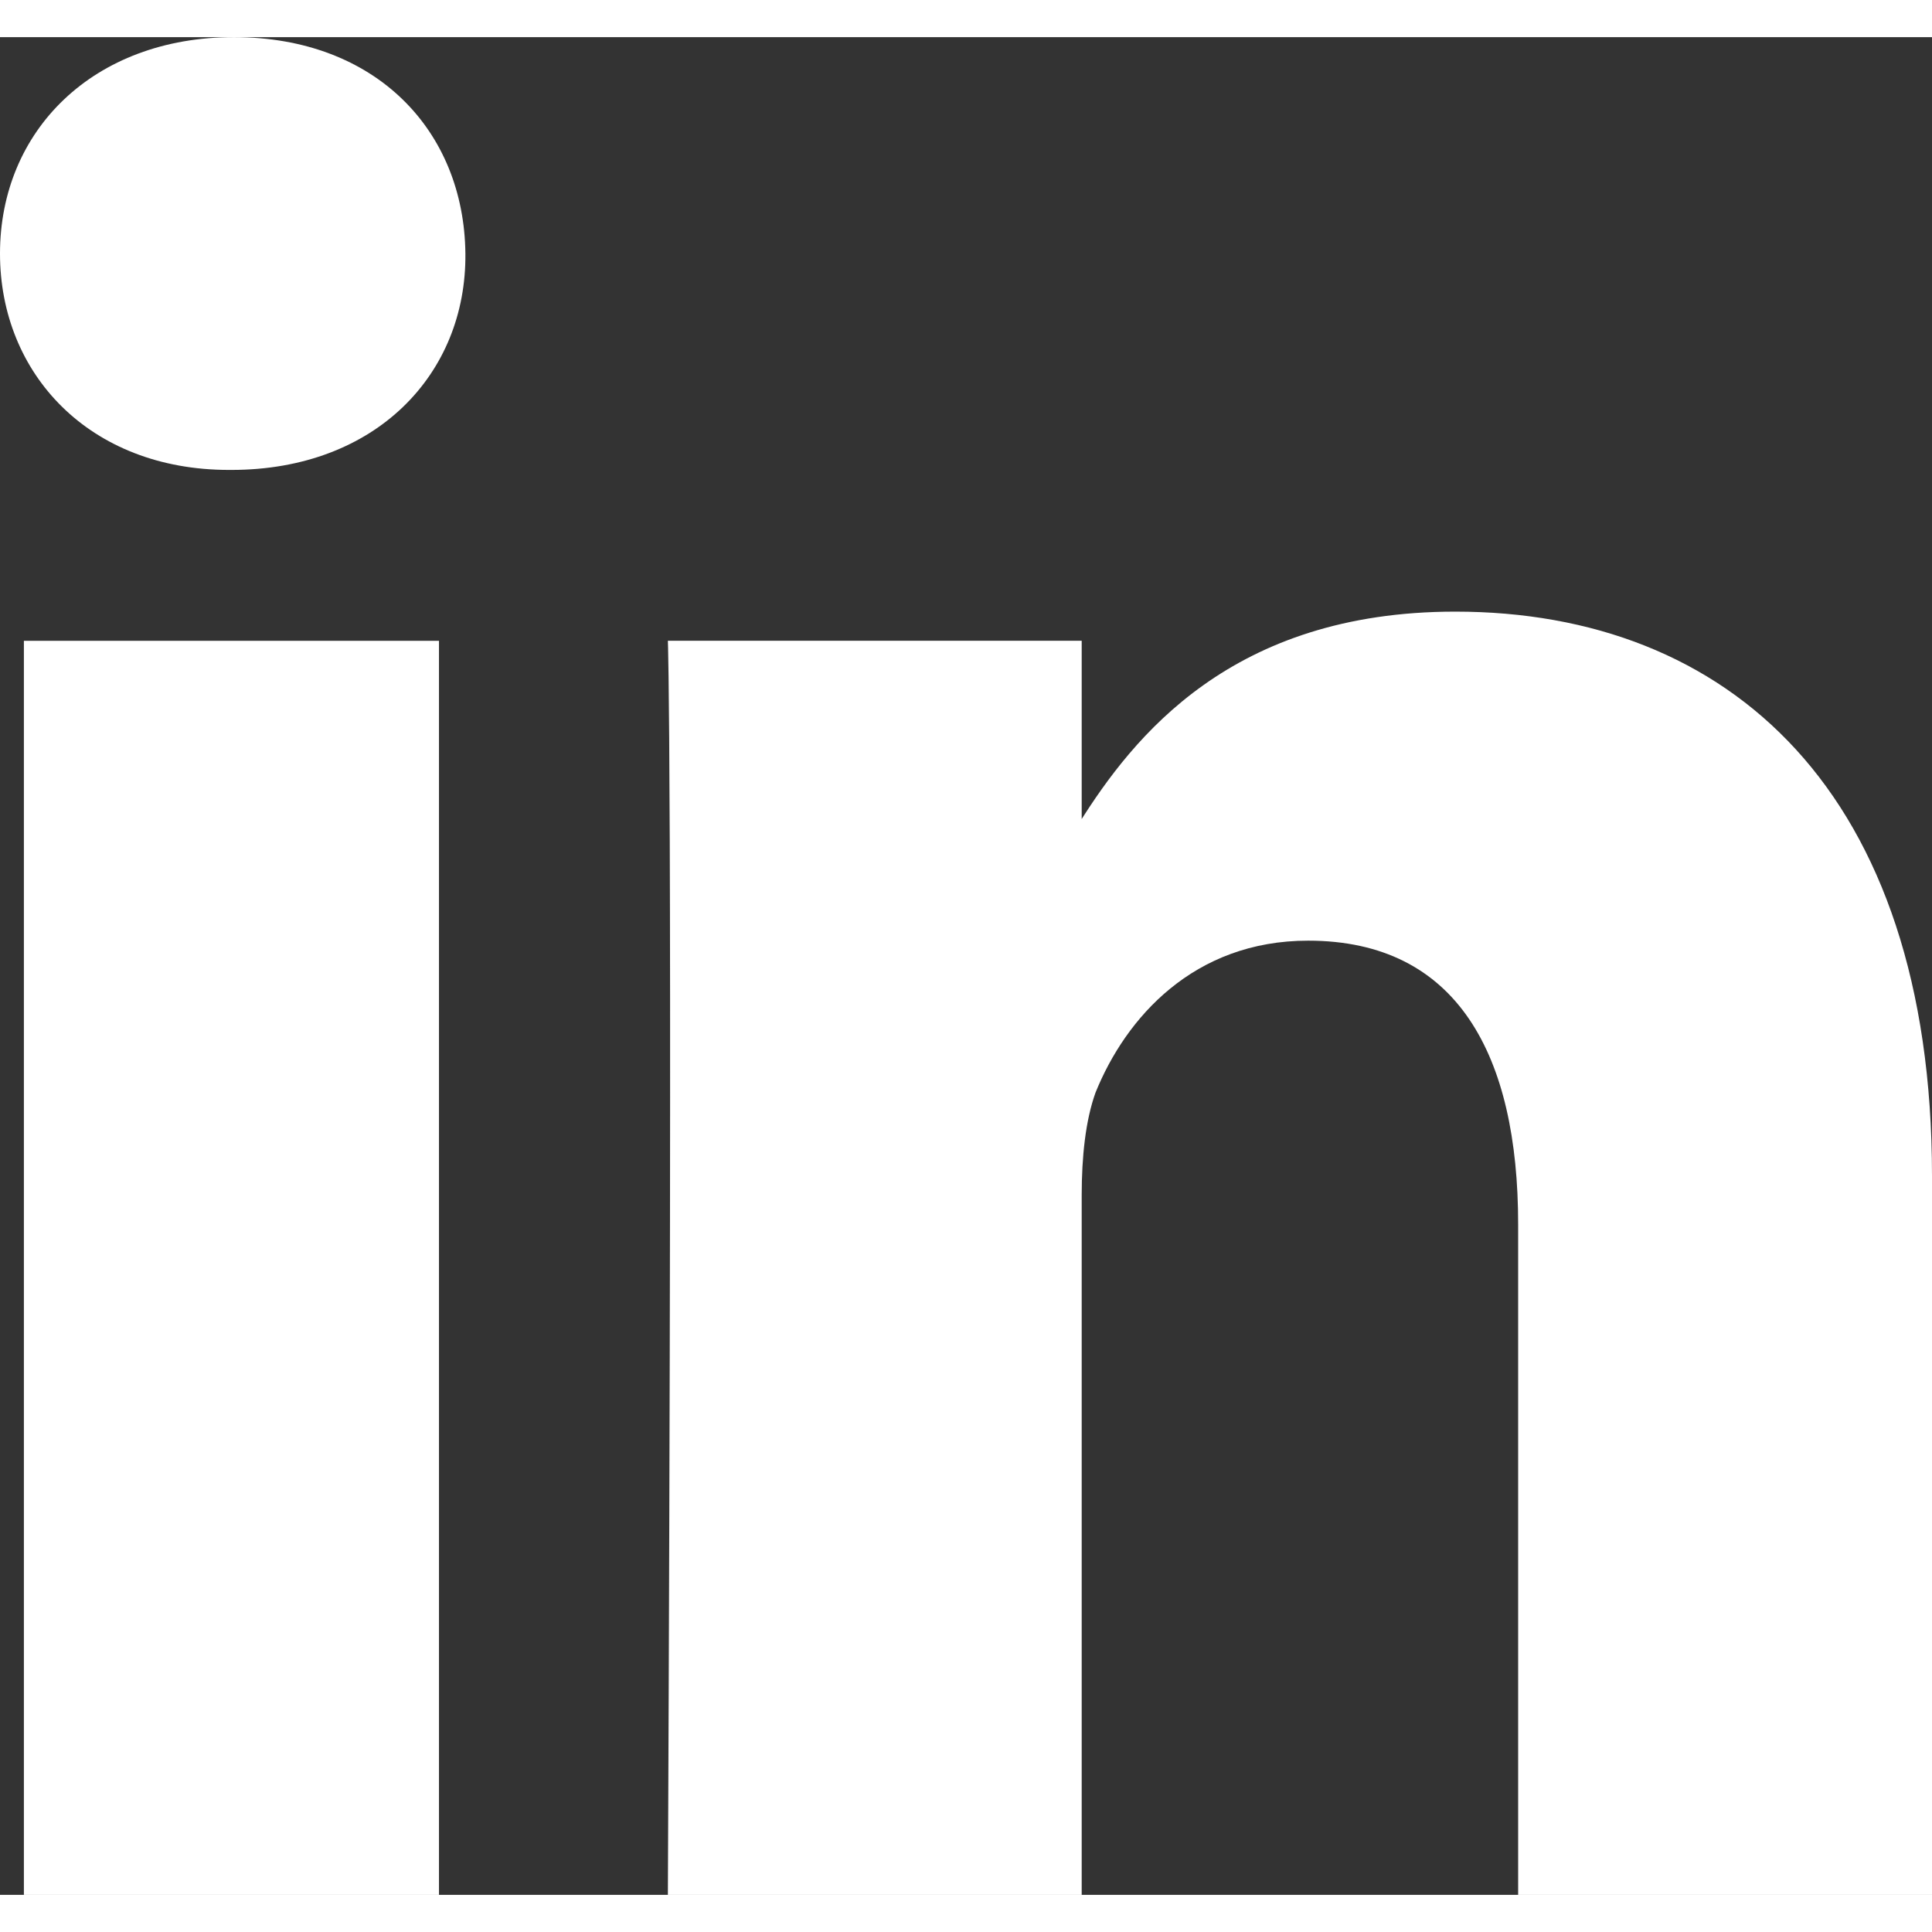 <?xml version="1.0" encoding="utf-8"?>
<!-- Generator: Adobe Illustrator 15.0.0, SVG Export Plug-In . SVG Version: 6.00 Build 0)  -->
<!DOCTYPE svg PUBLIC "-//W3C//DTD SVG 1.1//EN" "http://www.w3.org/Graphics/SVG/1.1/DTD/svg11.dtd">
<svg version="1.1" id="Layer_1" xmlns="http://www.w3.org/2000/svg" xmlns:xlink="http://www.w3.org/1999/xlink" x="0px" y="0px"
	 width="18px" height="18px" viewBox="0 0 52 50" enable-background="new 0 0 52 50" xml:space="preserve">
<rect x="0" y="0" width="52" height="50" fill="#333333" stroke="none"/>
<g>
	<path fill="#ffffff" d="M6.229,11.648H6.162C2.404,11.648,0,9.06,0,5.825C0,2.521,2.505,0,6.297,0c3.825,0,6.195,2.521,6.229,5.825
		C12.559,9.06,10.122,11.648,6.229,11.648z M11.815,50H0.643V16.247h11.172V50z M52,50H40.861V31.948c0-4.53-1.624-7.63-5.652-7.63
		c-3.081,0-4.91,2.078-5.722,4.087c-0.271,0.75-0.373,1.737-0.373,2.76V50H17.976c0.135-30.586,0-33.754,0-33.754h11.138v4.904
		h-0.067c1.456-2.316,4.096-5.688,10.123-5.688c7.346,0,12.83,4.836,12.83,15.19V50z"/>
</g>
</svg>
